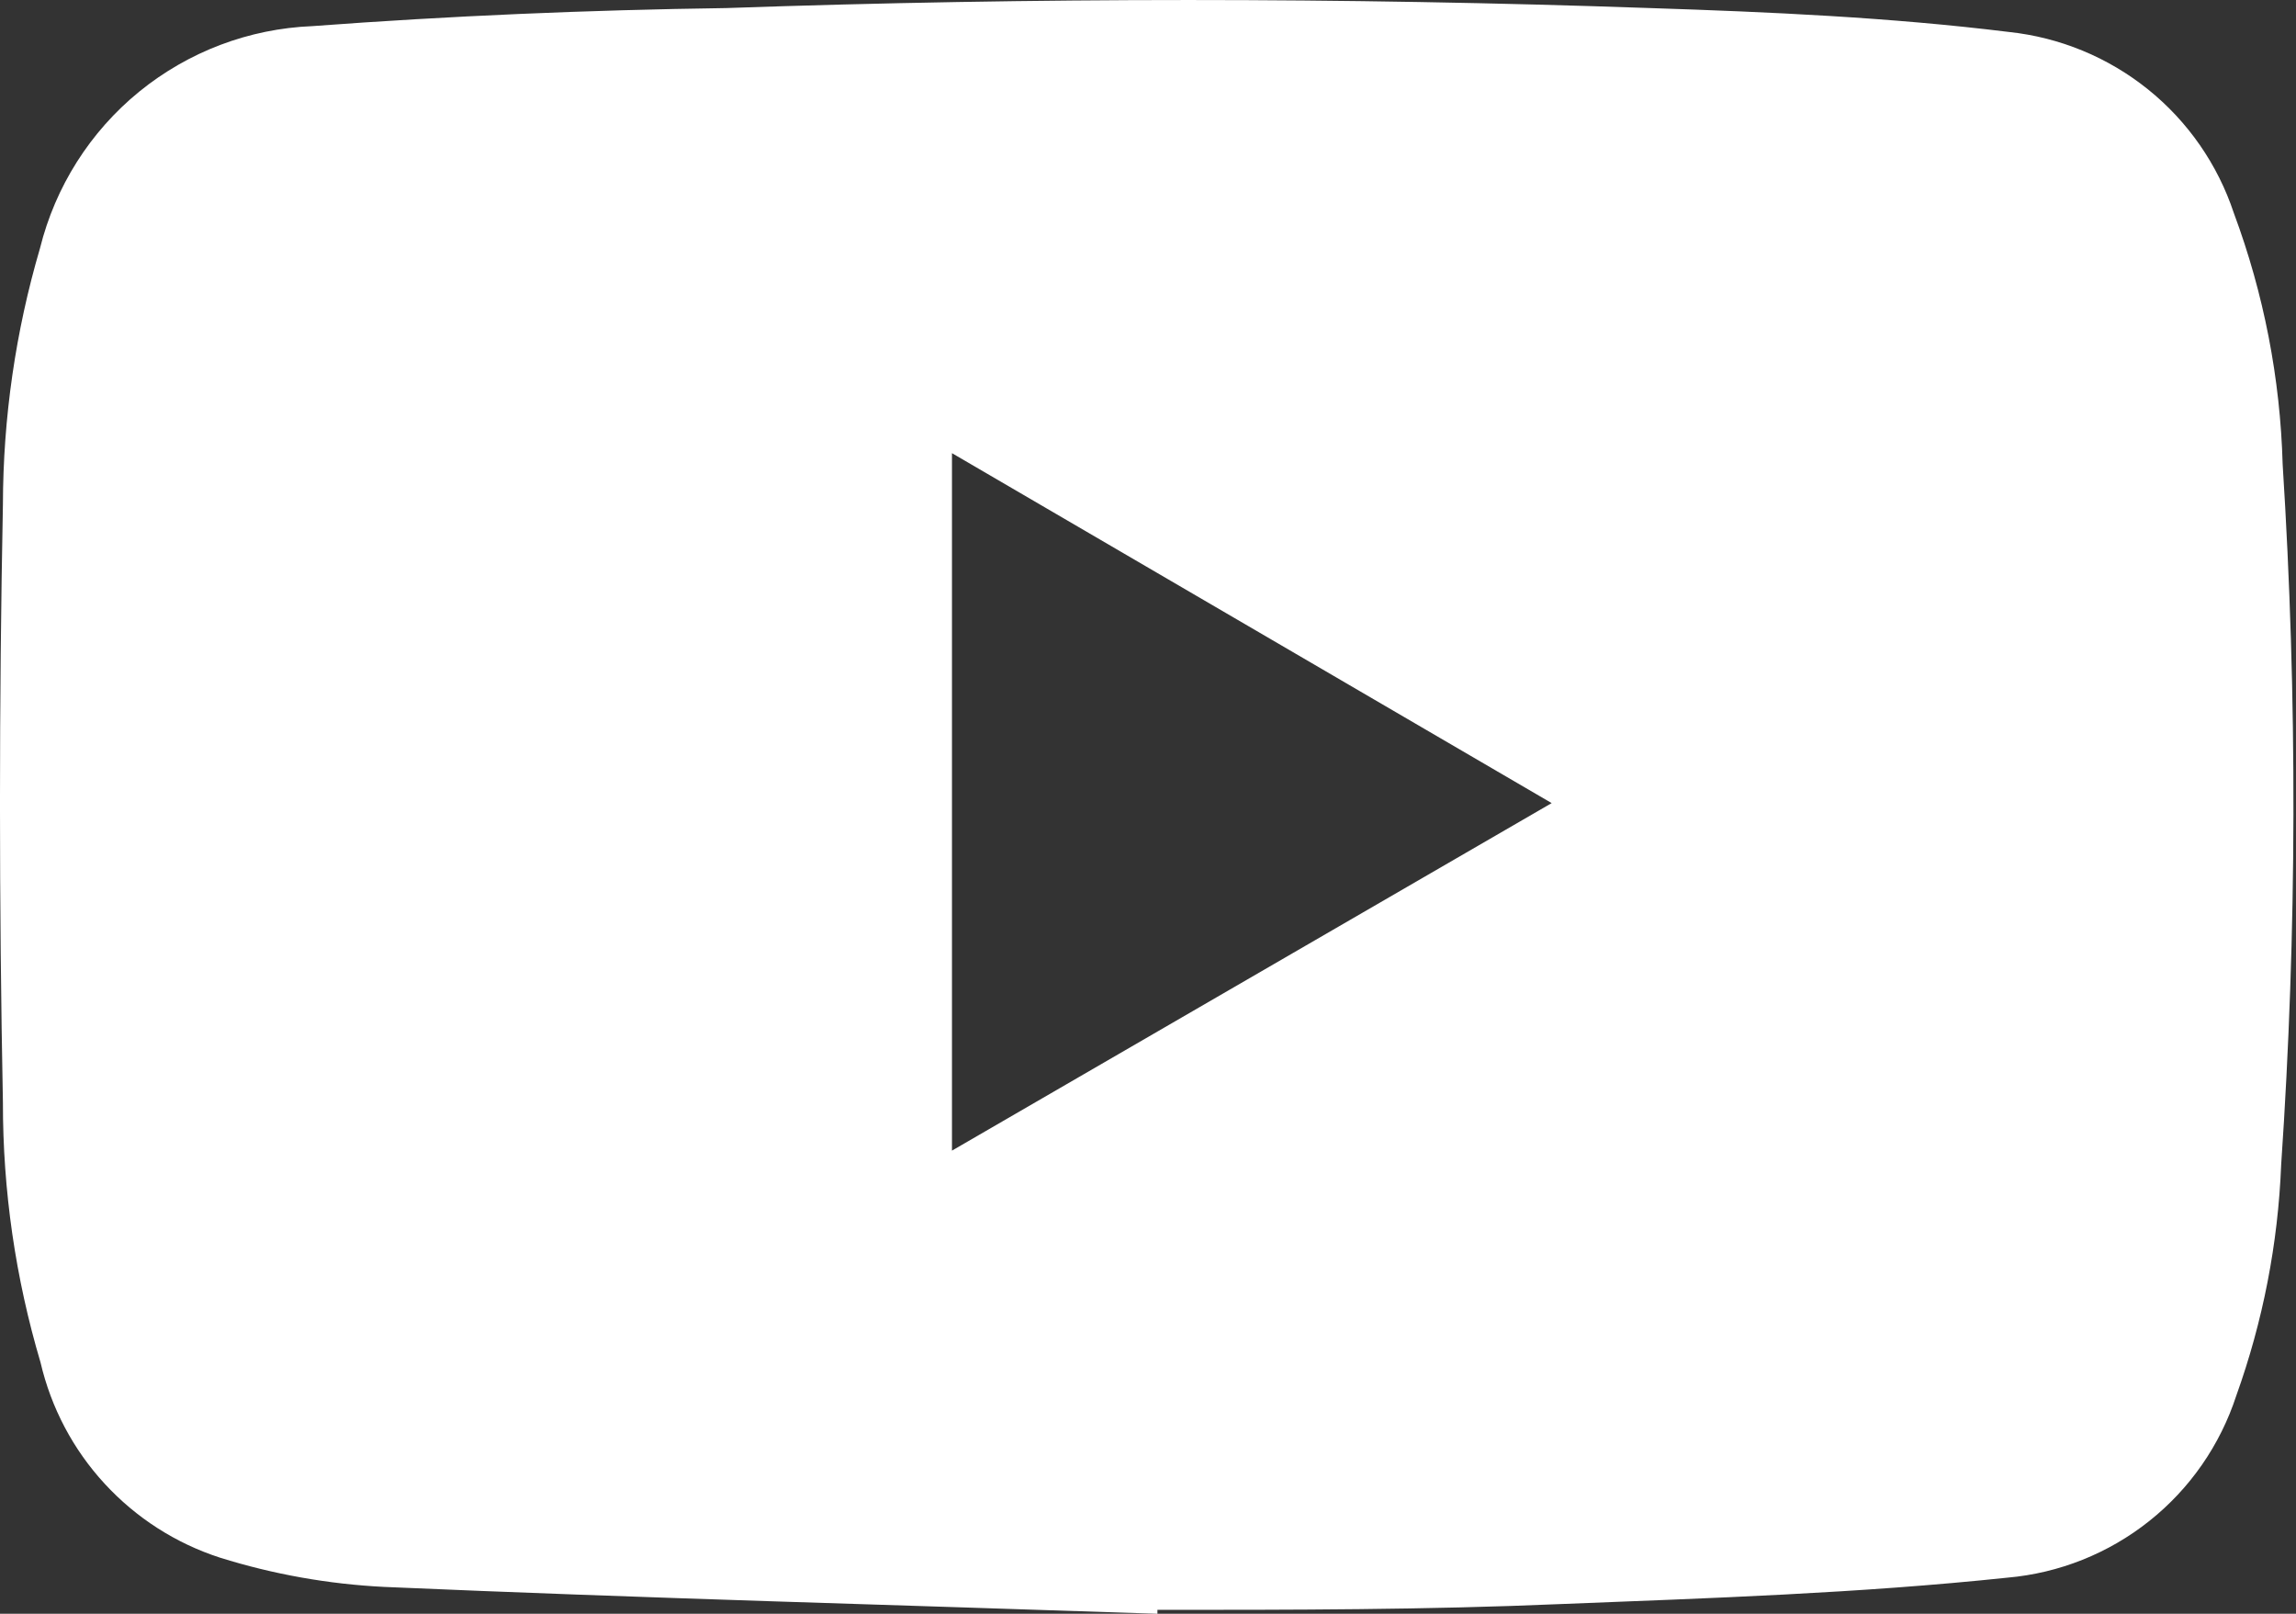 <?xml version="1.0" encoding="UTF-8"?> <svg xmlns="http://www.w3.org/2000/svg" width="37" height="26" viewBox="0 0 37 26" fill="none"><rect x="0" y="0" width="37" height="26" fill="#333333" stroke="none"/> <path d="M36.785 7.482C36.747 6.098 36.481 4.73 35.998 3.432C35.738 2.649 35.258 1.957 34.615 1.44C33.972 0.923 33.194 0.602 32.373 0.515C30.462 0.279 28.52 0.193 26.594 0.13C21.635 -0.043 16.67 -0.043 11.701 0.13C9.475 0.161 7.242 0.256 5.033 0.421C4.013 0.462 3.034 0.833 2.242 1.478C1.451 2.123 0.891 3.008 0.645 3.998C0.251 5.339 0.05 6.729 0.047 8.127C-0.016 11.335 -0.016 14.546 0.047 17.759C0.045 19.178 0.249 20.59 0.653 21.95C0.823 22.68 1.178 23.353 1.686 23.904C2.193 24.455 2.834 24.866 3.546 25.096C4.404 25.364 5.291 25.522 6.188 25.567C10.34 25.748 14.492 25.858 18.652 26V25.937C20.822 25.937 22.984 25.937 25.163 25.843C27.561 25.748 29.967 25.67 32.35 25.418C33.184 25.345 33.979 25.028 34.635 24.506C35.291 23.985 35.778 23.282 36.038 22.485C36.467 21.29 36.711 20.035 36.761 18.766C37.017 15.009 37.024 11.24 36.785 7.482ZM15.341 18.538V7.301L25.005 12.939L15.341 18.538Z" fill="white"></path> </svg> 